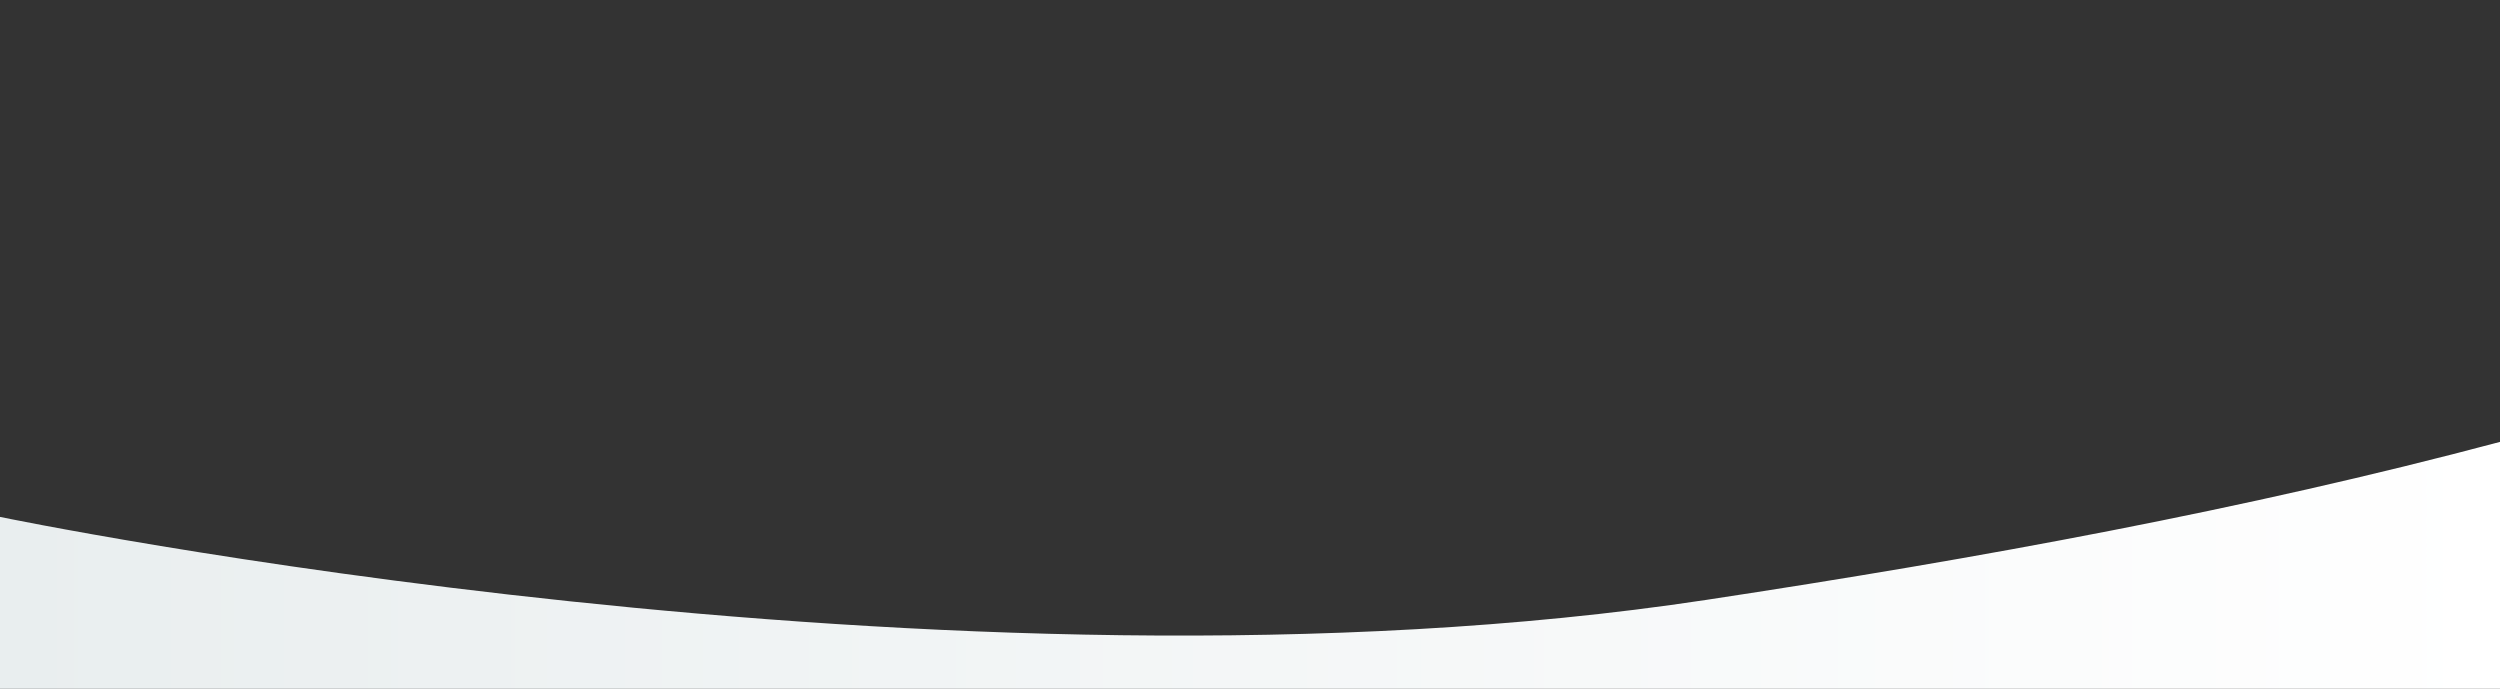<svg width="1920" height="529" viewBox="0 0 1920 529" fill="none" xmlns="http://www.w3.org/2000/svg">
<rect x="0" y="0" width="1920" height="529" fill="#333333" stroke="none"/>
<path d="M1310.36 460.72C730.9 548.641 0 396.991 0 396.991C-331 325 -546.5 214 -760 12V529H0H1920H2680V0C2464.5 158 2196.5 265.799 1920 339.376C1724.14 391.495 1521.07 428.75 1310.36 460.72Z" fill="url(#paint0_linear_842_3541)"/>
<defs>
<linearGradient id="paint0_linear_842_3541" x1="0" y1="441.5" x2="1920" y2="441.5" gradientUnits="userSpaceOnUse">
<stop stop-color="#E9EEEF"/>
<stop offset="1" stop-color="white"/>
</linearGradient>
</defs>
</svg>
